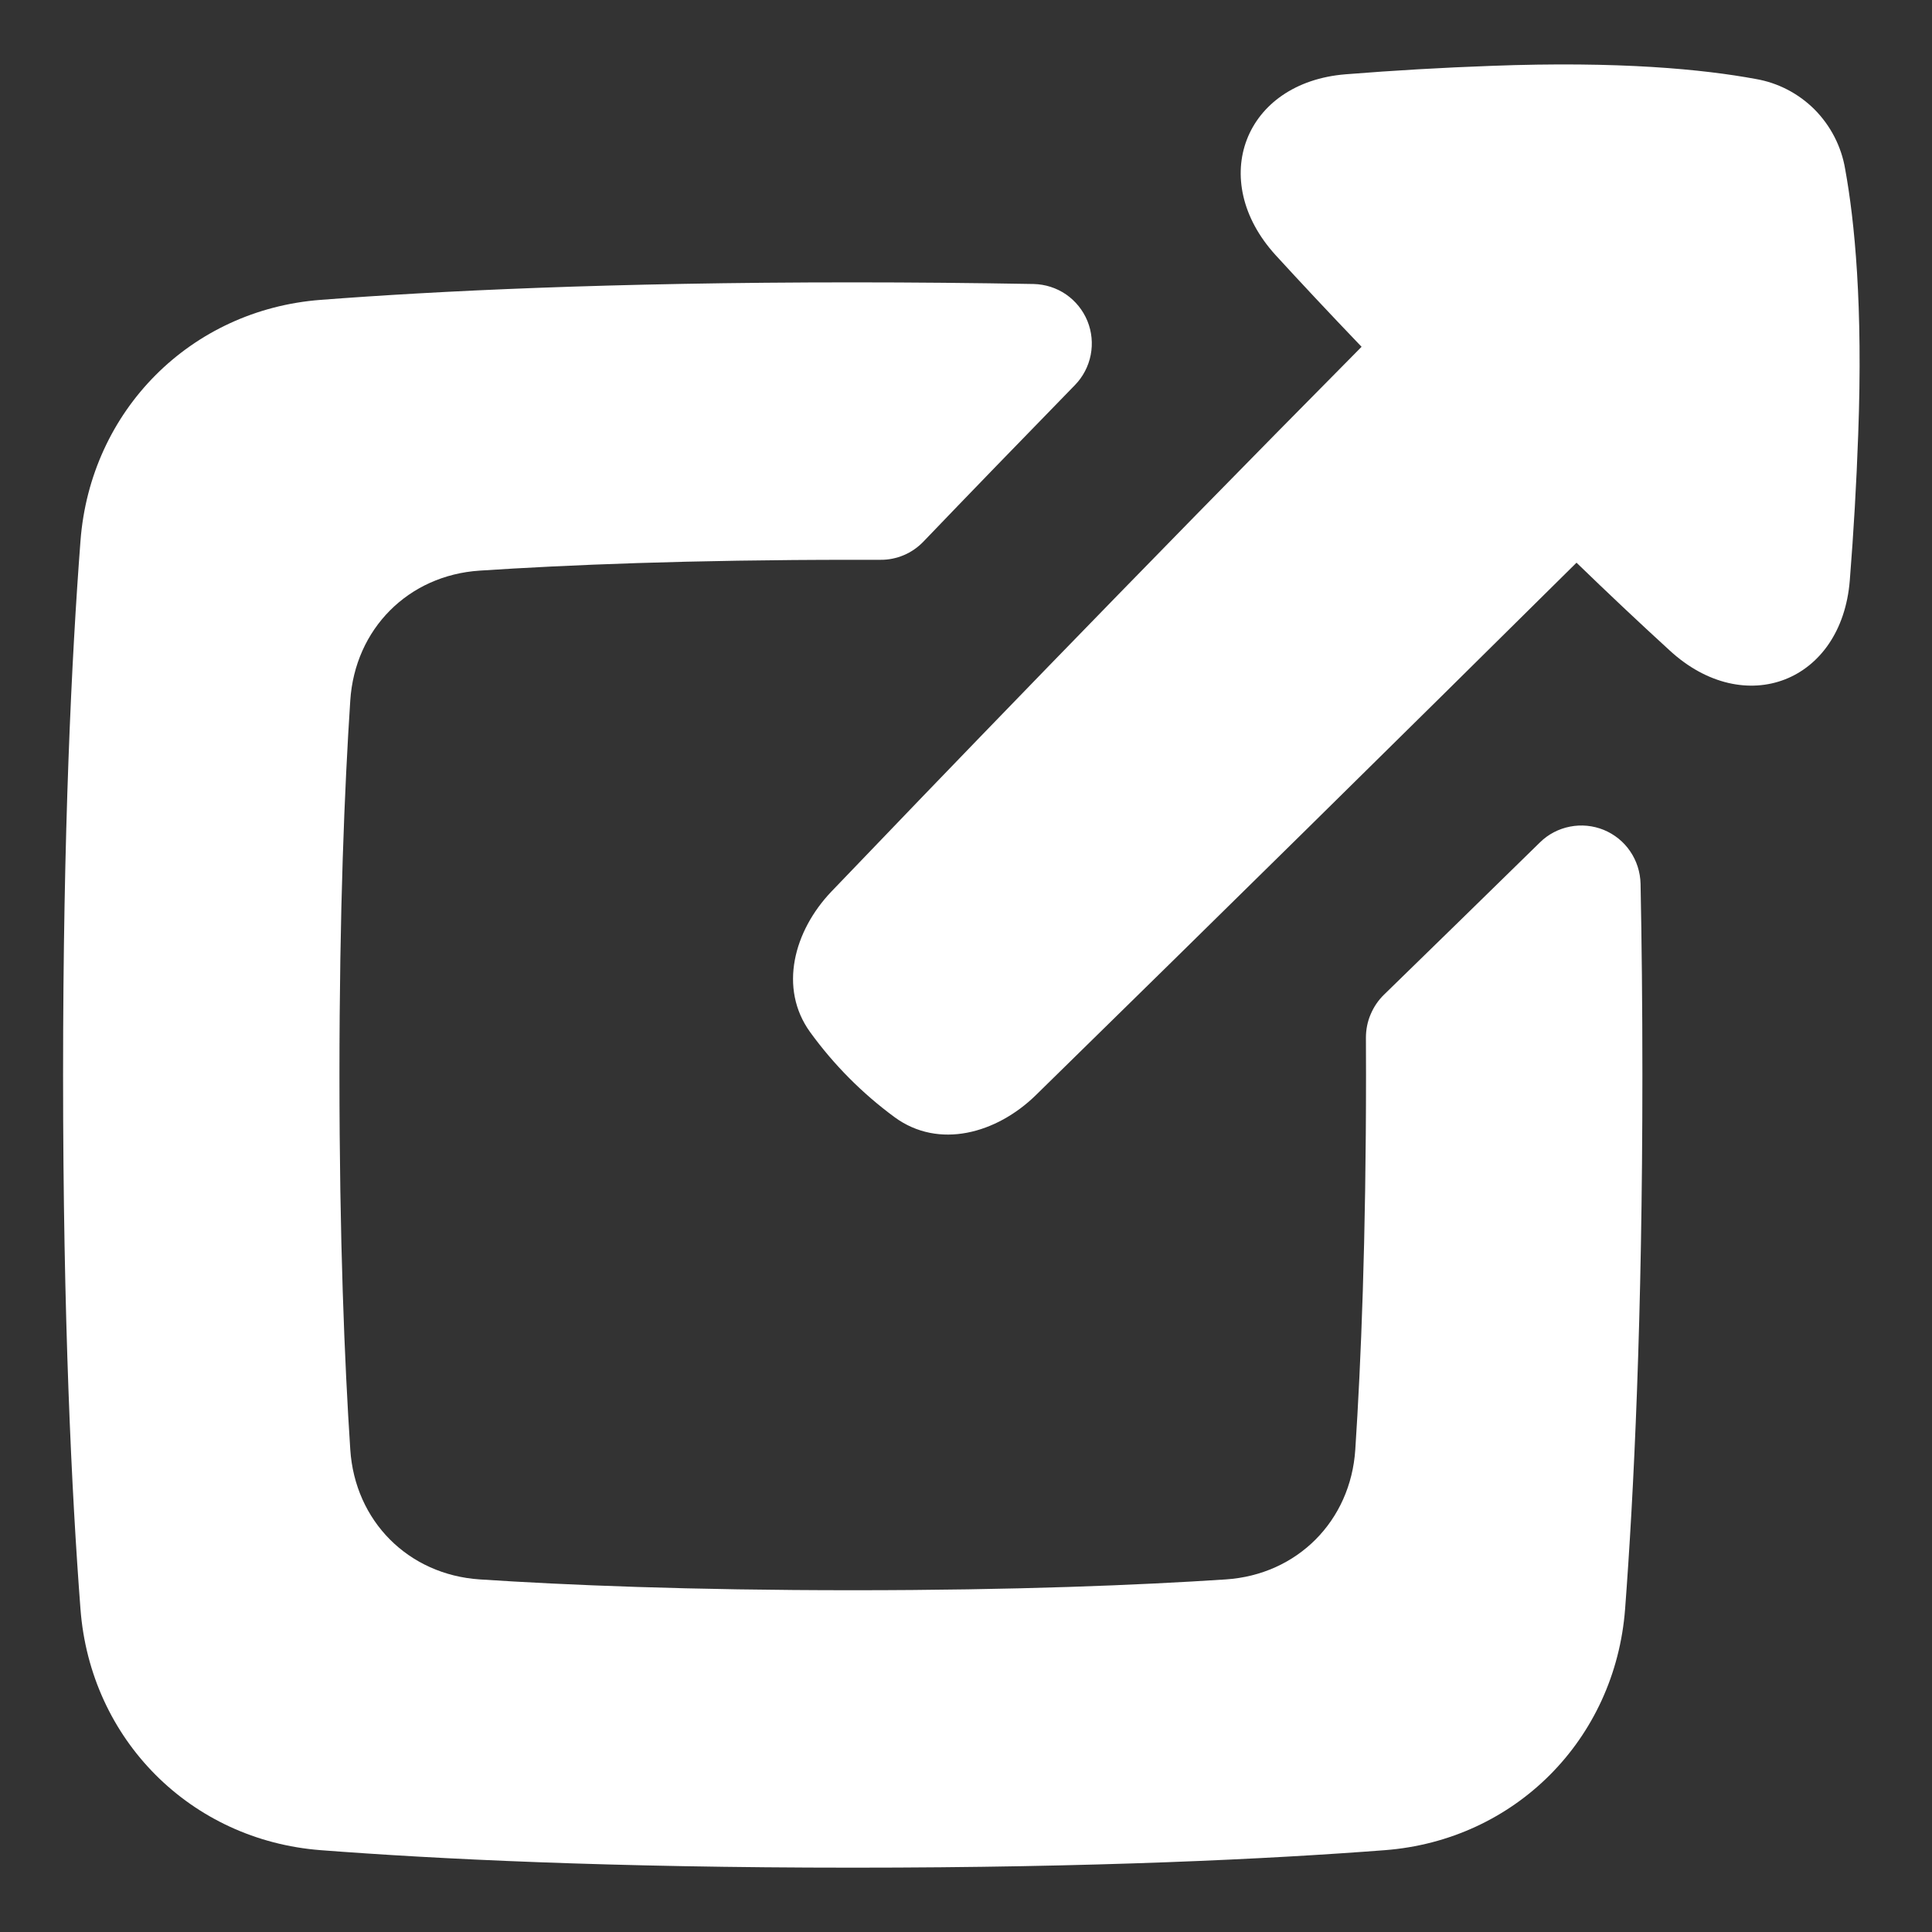 <svg width="20" height="20" viewBox="0 0 20 20" fill="none" xmlns="http://www.w3.org/2000/svg">
<rect x="0" y="0" width="20" height="20" fill="#333333" stroke="none"/>
<g id="Group">
<g id="1711464248241-8219979_link-share-2--create-hyperlink-link-make-unlink-square">
<path id="1711464248241-8219979_Union" d="M19.149 6.008C19.065 7.061 18.061 7.448 17.285 6.734C16.959 6.436 16.637 6.132 16.32 5.825C14.459 7.668 12.593 9.506 10.722 11.338C10.316 11.734 9.719 11.9 9.262 11.566C8.926 11.319 8.631 11.022 8.386 10.684C8.058 10.229 8.219 9.636 8.606 9.23C9.611 8.18 11.722 5.986 14.095 3.59C13.748 3.228 13.454 2.913 13.205 2.641C12.495 1.861 12.881 0.853 13.93 0.769C14.43 0.729 14.931 0.7 15.432 0.682C16.765 0.631 17.636 0.718 18.172 0.817C18.404 0.856 18.618 0.967 18.785 1.134C18.951 1.302 19.062 1.517 19.101 1.75C19.199 2.287 19.286 3.161 19.236 4.499C19.218 5.003 19.189 5.506 19.149 6.008Z" fill="white"/>
<path id="1711464248241-8219979_Union_2" d="M8.828 2.923C6.315 2.923 4.508 3.013 3.321 3.104C1.974 3.206 0.935 4.249 0.833 5.601C0.742 6.793 0.653 8.606 0.653 11.128C0.653 13.651 0.742 15.464 0.833 16.656C0.935 18.008 1.974 19.05 3.321 19.153C4.508 19.244 6.315 19.334 8.828 19.334C11.341 19.334 13.147 19.244 14.335 19.153C15.682 19.05 16.72 18.008 16.823 16.656C16.913 15.464 17.002 13.651 17.002 11.128C17.002 10.412 16.995 9.752 16.983 9.148C16.98 9.028 16.943 8.911 16.875 8.812C16.808 8.713 16.713 8.637 16.602 8.591C16.491 8.546 16.37 8.534 16.253 8.557C16.135 8.58 16.027 8.636 15.942 8.72C15.345 9.304 14.809 9.828 14.327 10.297C14.268 10.354 14.221 10.424 14.189 10.5C14.156 10.576 14.14 10.659 14.14 10.742L14.141 11.128C14.141 12.829 14.089 14.106 14.03 15.005C13.982 15.746 13.428 16.301 12.69 16.35C11.794 16.409 10.522 16.462 8.828 16.462C7.134 16.462 5.861 16.409 4.966 16.35C4.227 16.301 3.674 15.746 3.626 15.005C3.567 14.106 3.514 12.829 3.514 11.128C3.514 9.428 3.567 8.151 3.626 7.252C3.674 6.511 4.227 5.955 4.966 5.907C5.861 5.848 7.134 5.795 8.828 5.795L9.115 5.795C9.198 5.796 9.28 5.779 9.356 5.747C9.432 5.715 9.501 5.667 9.559 5.607C10.023 5.123 10.544 4.585 11.127 3.987C11.211 3.901 11.268 3.792 11.291 3.674C11.314 3.556 11.302 3.434 11.257 3.323C11.211 3.211 11.134 3.116 11.036 3.048C10.937 2.98 10.82 2.943 10.701 2.94C10.076 2.929 9.452 2.923 8.828 2.923Z" fill="white"/>
</g>
</g>
</svg>
